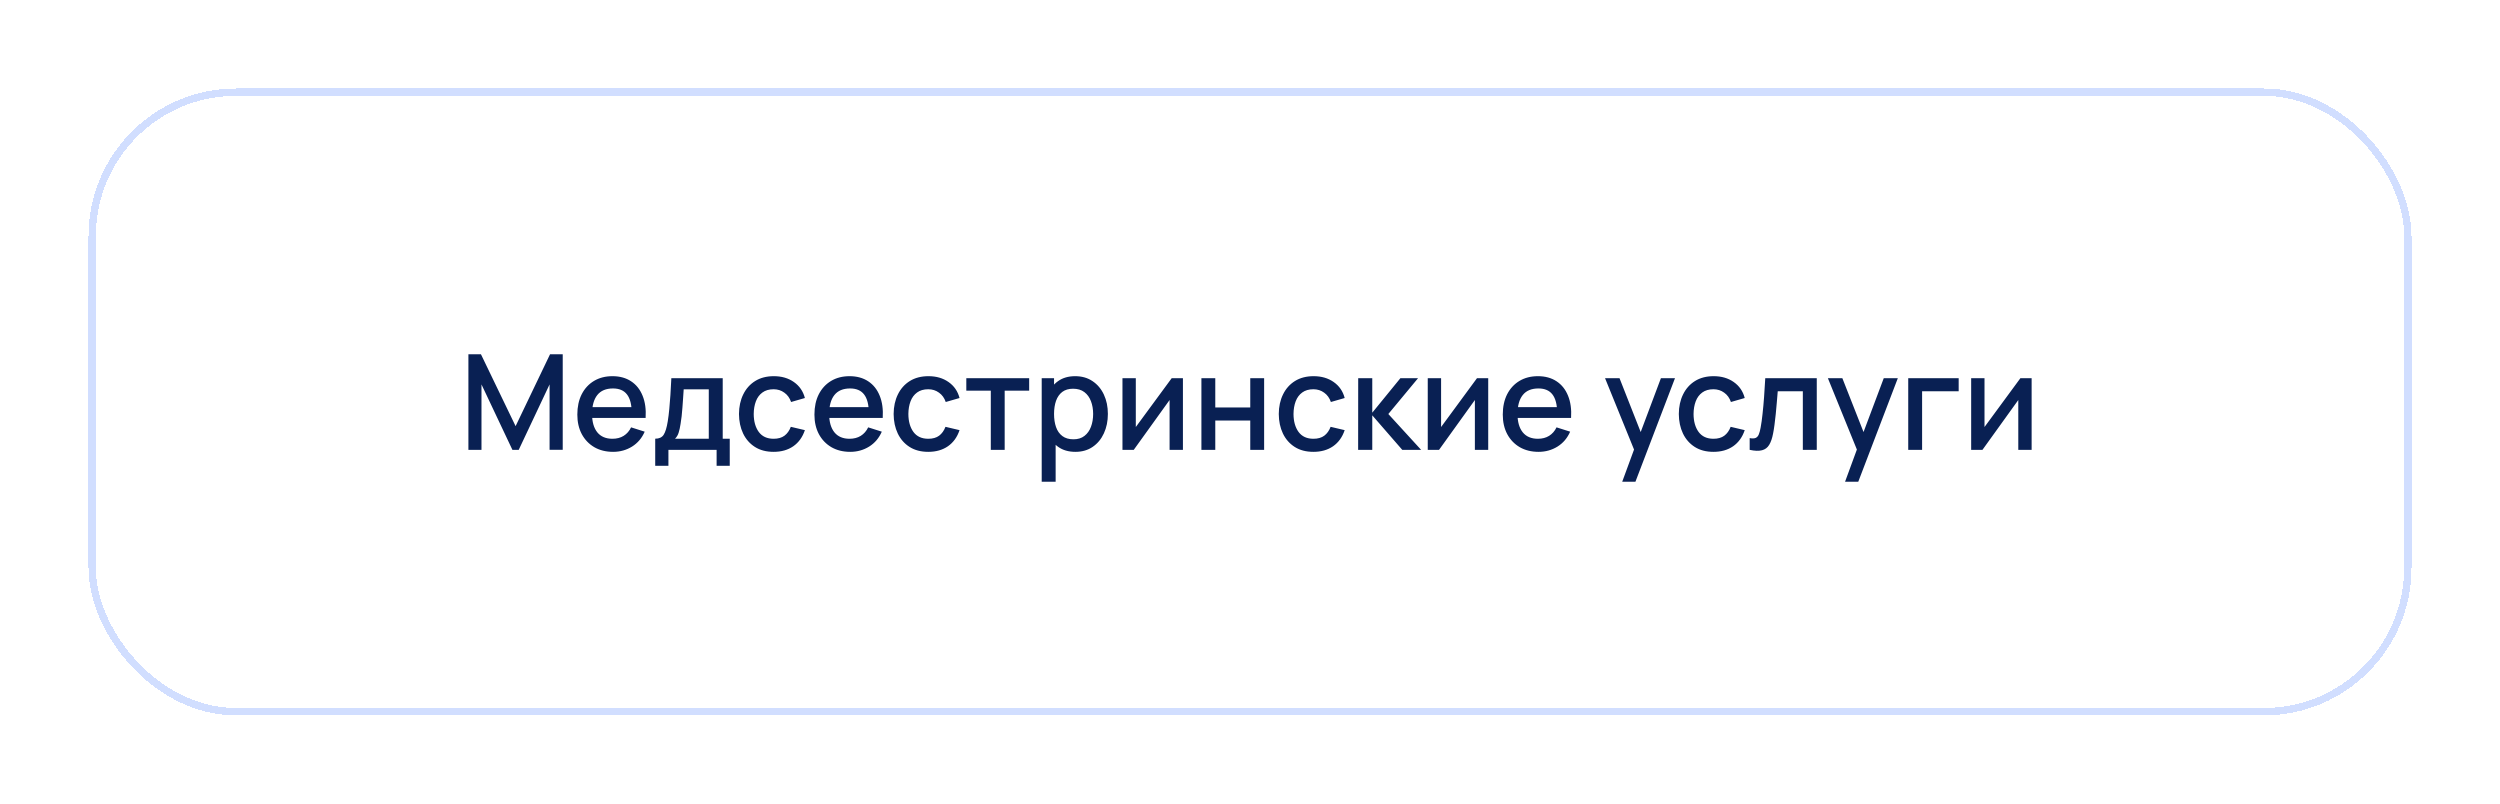 <?xml version="1.0" encoding="UTF-8"?> <svg xmlns="http://www.w3.org/2000/svg" width="339" height="109" viewBox="0 0 339 109" fill="none"> <g filter="url(#filter0_d_2_106)"> <rect x="12" y="8" width="315" height="85" rx="20" fill="white" shape-rendering="crispEdges"></rect> <path d="M63.516 57V44.04H65.217L69.915 53.787L74.586 44.04H76.305V56.991H74.523V48.126L70.338 57H69.483L65.289 48.126V57H63.516ZM83.137 57.27C82.171 57.27 81.322 57.06 80.59 56.64C79.864 56.214 79.297 55.623 78.889 54.867C78.487 54.105 78.286 53.223 78.286 52.221C78.286 51.159 78.484 50.238 78.88 49.458C79.282 48.678 79.84 48.075 80.554 47.649C81.268 47.223 82.099 47.01 83.047 47.01C84.037 47.01 84.88 47.241 85.576 47.703C86.272 48.159 86.791 48.81 87.133 49.656C87.481 50.502 87.619 51.507 87.547 52.671H85.666V51.987C85.654 50.859 85.438 50.025 85.018 49.485C84.604 48.945 83.971 48.675 83.119 48.675C82.177 48.675 81.469 48.972 80.995 49.566C80.521 50.16 80.284 51.018 80.284 52.14C80.284 53.208 80.521 54.036 80.995 54.624C81.469 55.206 82.153 55.497 83.047 55.497C83.635 55.497 84.142 55.365 84.568 55.101C85 54.831 85.336 54.447 85.576 53.949L87.421 54.534C87.043 55.404 86.47 56.079 85.702 56.559C84.934 57.033 84.079 57.27 83.137 57.27ZM79.672 52.671V51.204H86.611V52.671H79.672ZM88.847 59.16V55.488C89.381 55.488 89.762 55.311 89.99 54.957C90.224 54.597 90.41 53.988 90.548 53.13C90.632 52.608 90.701 52.053 90.755 51.465C90.815 50.877 90.866 50.241 90.908 49.557C90.95 48.867 90.992 48.108 91.034 47.28H98V55.488H98.954V59.16H97.172V57H90.638V59.16H88.847ZM91.538 55.488H96.11V48.792H92.708C92.684 49.188 92.657 49.596 92.627 50.016C92.603 50.436 92.573 50.853 92.537 51.267C92.507 51.681 92.471 52.077 92.429 52.455C92.387 52.833 92.339 53.175 92.285 53.481C92.213 53.955 92.126 54.351 92.024 54.669C91.928 54.987 91.766 55.26 91.538 55.488ZM104.904 57.27C103.908 57.27 103.062 57.048 102.366 56.604C101.67 56.16 101.136 55.551 100.764 54.777C100.398 54.003 100.212 53.124 100.206 52.14C100.212 51.138 100.404 50.253 100.782 49.485C101.16 48.711 101.7 48.105 102.402 47.667C103.104 47.229 103.947 47.01 104.931 47.01C105.993 47.01 106.899 47.274 107.649 47.802C108.405 48.33 108.903 49.053 109.143 49.971L107.271 50.511C107.085 49.965 106.779 49.542 106.353 49.242C105.933 48.936 105.45 48.783 104.904 48.783C104.286 48.783 103.779 48.93 103.383 49.224C102.987 49.512 102.693 49.908 102.501 50.412C102.309 50.916 102.21 51.492 102.204 52.14C102.21 53.142 102.438 53.952 102.888 54.57C103.344 55.188 104.016 55.497 104.904 55.497C105.51 55.497 105.999 55.359 106.371 55.083C106.749 54.801 107.037 54.399 107.235 53.877L109.143 54.327C108.825 55.275 108.3 56.004 107.568 56.514C106.836 57.018 105.948 57.27 104.904 57.27ZM115.288 57.27C114.322 57.27 113.473 57.06 112.741 56.64C112.015 56.214 111.448 55.623 111.04 54.867C110.638 54.105 110.437 53.223 110.437 52.221C110.437 51.159 110.635 50.238 111.031 49.458C111.433 48.678 111.991 48.075 112.705 47.649C113.419 47.223 114.25 47.01 115.198 47.01C116.188 47.01 117.031 47.241 117.727 47.703C118.423 48.159 118.942 48.81 119.284 49.656C119.632 50.502 119.77 51.507 119.698 52.671H117.817V51.987C117.805 50.859 117.589 50.025 117.169 49.485C116.755 48.945 116.122 48.675 115.27 48.675C114.328 48.675 113.62 48.972 113.146 49.566C112.672 50.16 112.435 51.018 112.435 52.14C112.435 53.208 112.672 54.036 113.146 54.624C113.62 55.206 114.304 55.497 115.198 55.497C115.786 55.497 116.293 55.365 116.719 55.101C117.151 54.831 117.487 54.447 117.727 53.949L119.572 54.534C119.194 55.404 118.621 56.079 117.853 56.559C117.085 57.033 116.23 57.27 115.288 57.27ZM111.823 52.671V51.204H118.762V52.671H111.823ZM125.875 57.27C124.879 57.27 124.033 57.048 123.337 56.604C122.641 56.16 122.107 55.551 121.735 54.777C121.369 54.003 121.183 53.124 121.177 52.14C121.183 51.138 121.375 50.253 121.753 49.485C122.131 48.711 122.671 48.105 123.373 47.667C124.075 47.229 124.918 47.01 125.902 47.01C126.964 47.01 127.87 47.274 128.62 47.802C129.376 48.33 129.874 49.053 130.114 49.971L128.242 50.511C128.056 49.965 127.75 49.542 127.324 49.242C126.904 48.936 126.421 48.783 125.875 48.783C125.257 48.783 124.75 48.93 124.354 49.224C123.958 49.512 123.664 49.908 123.472 50.412C123.28 50.916 123.181 51.492 123.175 52.14C123.181 53.142 123.409 53.952 123.859 54.57C124.315 55.188 124.987 55.497 125.875 55.497C126.481 55.497 126.97 55.359 127.342 55.083C127.72 54.801 128.008 54.399 128.206 53.877L130.114 54.327C129.796 55.275 129.271 56.004 128.539 56.514C127.807 57.018 126.919 57.27 125.875 57.27ZM134.353 57V48.972H131.032V47.28H139.555V48.972H136.234V57H134.353ZM145.827 57.27C144.897 57.27 144.117 57.045 143.487 56.595C142.857 56.139 142.38 55.524 142.056 54.75C141.732 53.976 141.57 53.103 141.57 52.131C141.57 51.159 141.729 50.286 142.047 49.512C142.371 48.738 142.845 48.129 143.469 47.685C144.099 47.235 144.873 47.01 145.791 47.01C146.703 47.01 147.489 47.235 148.149 47.685C148.815 48.129 149.328 48.738 149.688 49.512C150.048 50.28 150.228 51.153 150.228 52.131C150.228 53.103 150.048 53.979 149.688 54.759C149.334 55.533 148.827 56.145 148.167 56.595C147.513 57.045 146.733 57.27 145.827 57.27ZM141.255 61.32V47.28H142.929V54.273H143.145V61.32H141.255ZM145.566 55.569C146.166 55.569 146.661 55.416 147.051 55.11C147.447 54.804 147.741 54.393 147.933 53.877C148.131 53.355 148.23 52.773 148.23 52.131C148.23 51.495 148.131 50.919 147.933 50.403C147.741 49.887 147.444 49.476 147.042 49.17C146.64 48.864 146.127 48.711 145.503 48.711C144.915 48.711 144.429 48.855 144.045 49.143C143.667 49.431 143.385 49.833 143.199 50.349C143.019 50.865 142.929 51.459 142.929 52.131C142.929 52.803 143.019 53.397 143.199 53.913C143.379 54.429 143.664 54.834 144.054 55.128C144.444 55.422 144.948 55.569 145.566 55.569ZM160.405 47.28V57H158.596V50.241L153.736 57H152.206V47.28H154.015V53.904L158.884 47.28H160.405ZM162.911 57V47.28H164.792V51.249H169.535V47.28H171.416V57H169.535V53.022H164.792V57H162.911ZM178.1 57.27C177.104 57.27 176.258 57.048 175.562 56.604C174.866 56.16 174.332 55.551 173.96 54.777C173.594 54.003 173.408 53.124 173.402 52.14C173.408 51.138 173.6 50.253 173.978 49.485C174.356 48.711 174.896 48.105 175.598 47.667C176.3 47.229 177.143 47.01 178.127 47.01C179.189 47.01 180.095 47.274 180.845 47.802C181.601 48.33 182.099 49.053 182.339 49.971L180.467 50.511C180.281 49.965 179.975 49.542 179.549 49.242C179.129 48.936 178.646 48.783 178.1 48.783C177.482 48.783 176.975 48.93 176.579 49.224C176.183 49.512 175.889 49.908 175.697 50.412C175.505 50.916 175.406 51.492 175.4 52.14C175.406 53.142 175.634 53.952 176.084 54.57C176.54 55.188 177.212 55.497 178.1 55.497C178.706 55.497 179.195 55.359 179.567 55.083C179.945 54.801 180.233 54.399 180.431 53.877L182.339 54.327C182.021 55.275 181.496 56.004 180.764 56.514C180.032 57.018 179.144 57.27 178.1 57.27ZM184.163 57L184.172 47.28H186.08V51.96L189.896 47.28H192.29L188.258 52.14L192.704 57H190.148L186.08 52.32V57H184.163ZM201.802 47.28V57H199.993V50.241L195.133 57H193.603V47.28H195.412V53.904L200.281 47.28H201.802ZM208.628 57.27C207.662 57.27 206.813 57.06 206.081 56.64C205.355 56.214 204.788 55.623 204.38 54.867C203.978 54.105 203.777 53.223 203.777 52.221C203.777 51.159 203.975 50.238 204.371 49.458C204.773 48.678 205.331 48.075 206.045 47.649C206.759 47.223 207.59 47.01 208.538 47.01C209.528 47.01 210.371 47.241 211.067 47.703C211.763 48.159 212.282 48.81 212.624 49.656C212.972 50.502 213.11 51.507 213.038 52.671H211.157V51.987C211.145 50.859 210.929 50.025 210.509 49.485C210.095 48.945 209.462 48.675 208.61 48.675C207.668 48.675 206.96 48.972 206.486 49.566C206.012 50.16 205.775 51.018 205.775 52.14C205.775 53.208 206.012 54.036 206.486 54.624C206.96 55.206 207.644 55.497 208.538 55.497C209.126 55.497 209.633 55.365 210.059 55.101C210.491 54.831 210.827 54.447 211.067 53.949L212.912 54.534C212.534 55.404 211.961 56.079 211.193 56.559C210.425 57.033 209.57 57.27 208.628 57.27ZM205.163 52.671V51.204H212.102V52.671H205.163ZM219.974 61.32L221.855 56.199L221.882 57.711L217.643 47.28H219.605L222.773 55.335H222.197L225.221 47.28H227.129L221.765 61.32H219.974ZM232.346 57.27C231.35 57.27 230.504 57.048 229.808 56.604C229.112 56.16 228.578 55.551 228.206 54.777C227.84 54.003 227.654 53.124 227.648 52.14C227.654 51.138 227.846 50.253 228.224 49.485C228.602 48.711 229.142 48.105 229.844 47.667C230.546 47.229 231.389 47.01 232.373 47.01C233.435 47.01 234.341 47.274 235.091 47.802C235.847 48.33 236.345 49.053 236.585 49.971L234.713 50.511C234.527 49.965 234.221 49.542 233.795 49.242C233.375 48.936 232.892 48.783 232.346 48.783C231.728 48.783 231.221 48.93 230.825 49.224C230.429 49.512 230.135 49.908 229.943 50.412C229.751 50.916 229.652 51.492 229.646 52.14C229.652 53.142 229.88 53.952 230.33 54.57C230.786 55.188 231.458 55.497 232.346 55.497C232.952 55.497 233.441 55.359 233.813 55.083C234.191 54.801 234.479 54.399 234.677 53.877L236.585 54.327C236.267 55.275 235.742 56.004 235.01 56.514C234.278 57.018 233.39 57.27 232.346 57.27ZM237.255 57V55.407C237.615 55.473 237.888 55.464 238.074 55.38C238.266 55.29 238.407 55.128 238.497 54.894C238.593 54.66 238.674 54.357 238.74 53.985C238.842 53.439 238.929 52.818 239.001 52.122C239.079 51.42 239.148 50.661 239.208 49.845C239.268 49.029 239.322 48.174 239.37 47.28H246.354V57H244.464V49.053H241.062C241.026 49.527 240.984 50.031 240.936 50.565C240.894 51.093 240.846 51.618 240.792 52.14C240.738 52.662 240.681 53.151 240.621 53.607C240.561 54.063 240.498 54.453 240.432 54.777C240.312 55.425 240.135 55.941 239.901 56.325C239.673 56.703 239.349 56.946 238.929 57.054C238.509 57.168 237.951 57.15 237.255 57ZM250.191 61.32L252.072 56.199L252.099 57.711L247.86 47.28H249.822L252.99 55.335H252.414L255.438 47.28H257.346L251.982 61.32H250.191ZM258.756 57V47.28H265.596V49.053H260.637V57H258.756ZM275.489 47.28V57H273.68V50.241L268.82 57H267.29V47.28H269.099V53.904L273.968 47.28H275.489Z" fill="#092053"></path> <rect x="12.5" y="8.5" width="314" height="84" rx="19.5" stroke="#D1DEFF" shape-rendering="crispEdges"></rect> </g> <defs> <filter id="filter0_d_2_106" x="0" y="0" width="339" height="109" filterUnits="userSpaceOnUse" color-interpolation-filters="sRGB"> <feFlood flood-opacity="0" result="BackgroundImageFix"></feFlood> <feColorMatrix in="SourceAlpha" type="matrix" values="0 0 0 0 0 0 0 0 0 0 0 0 0 0 0 0 0 0 127 0" result="hardAlpha"></feColorMatrix> <feOffset dy="4"></feOffset> <feGaussianBlur stdDeviation="6"></feGaussianBlur> <feComposite in2="hardAlpha" operator="out"></feComposite> <feColorMatrix type="matrix" values="0 0 0 0 0.365 0 0 0 0 0.416 0 0 0 0 0.984 0 0 0 0.1 0"></feColorMatrix> <feBlend mode="normal" in2="BackgroundImageFix" result="effect1_dropShadow_2_106"></feBlend> <feBlend mode="normal" in="SourceGraphic" in2="effect1_dropShadow_2_106" result="shape"></feBlend> </filter> </defs> </svg> 